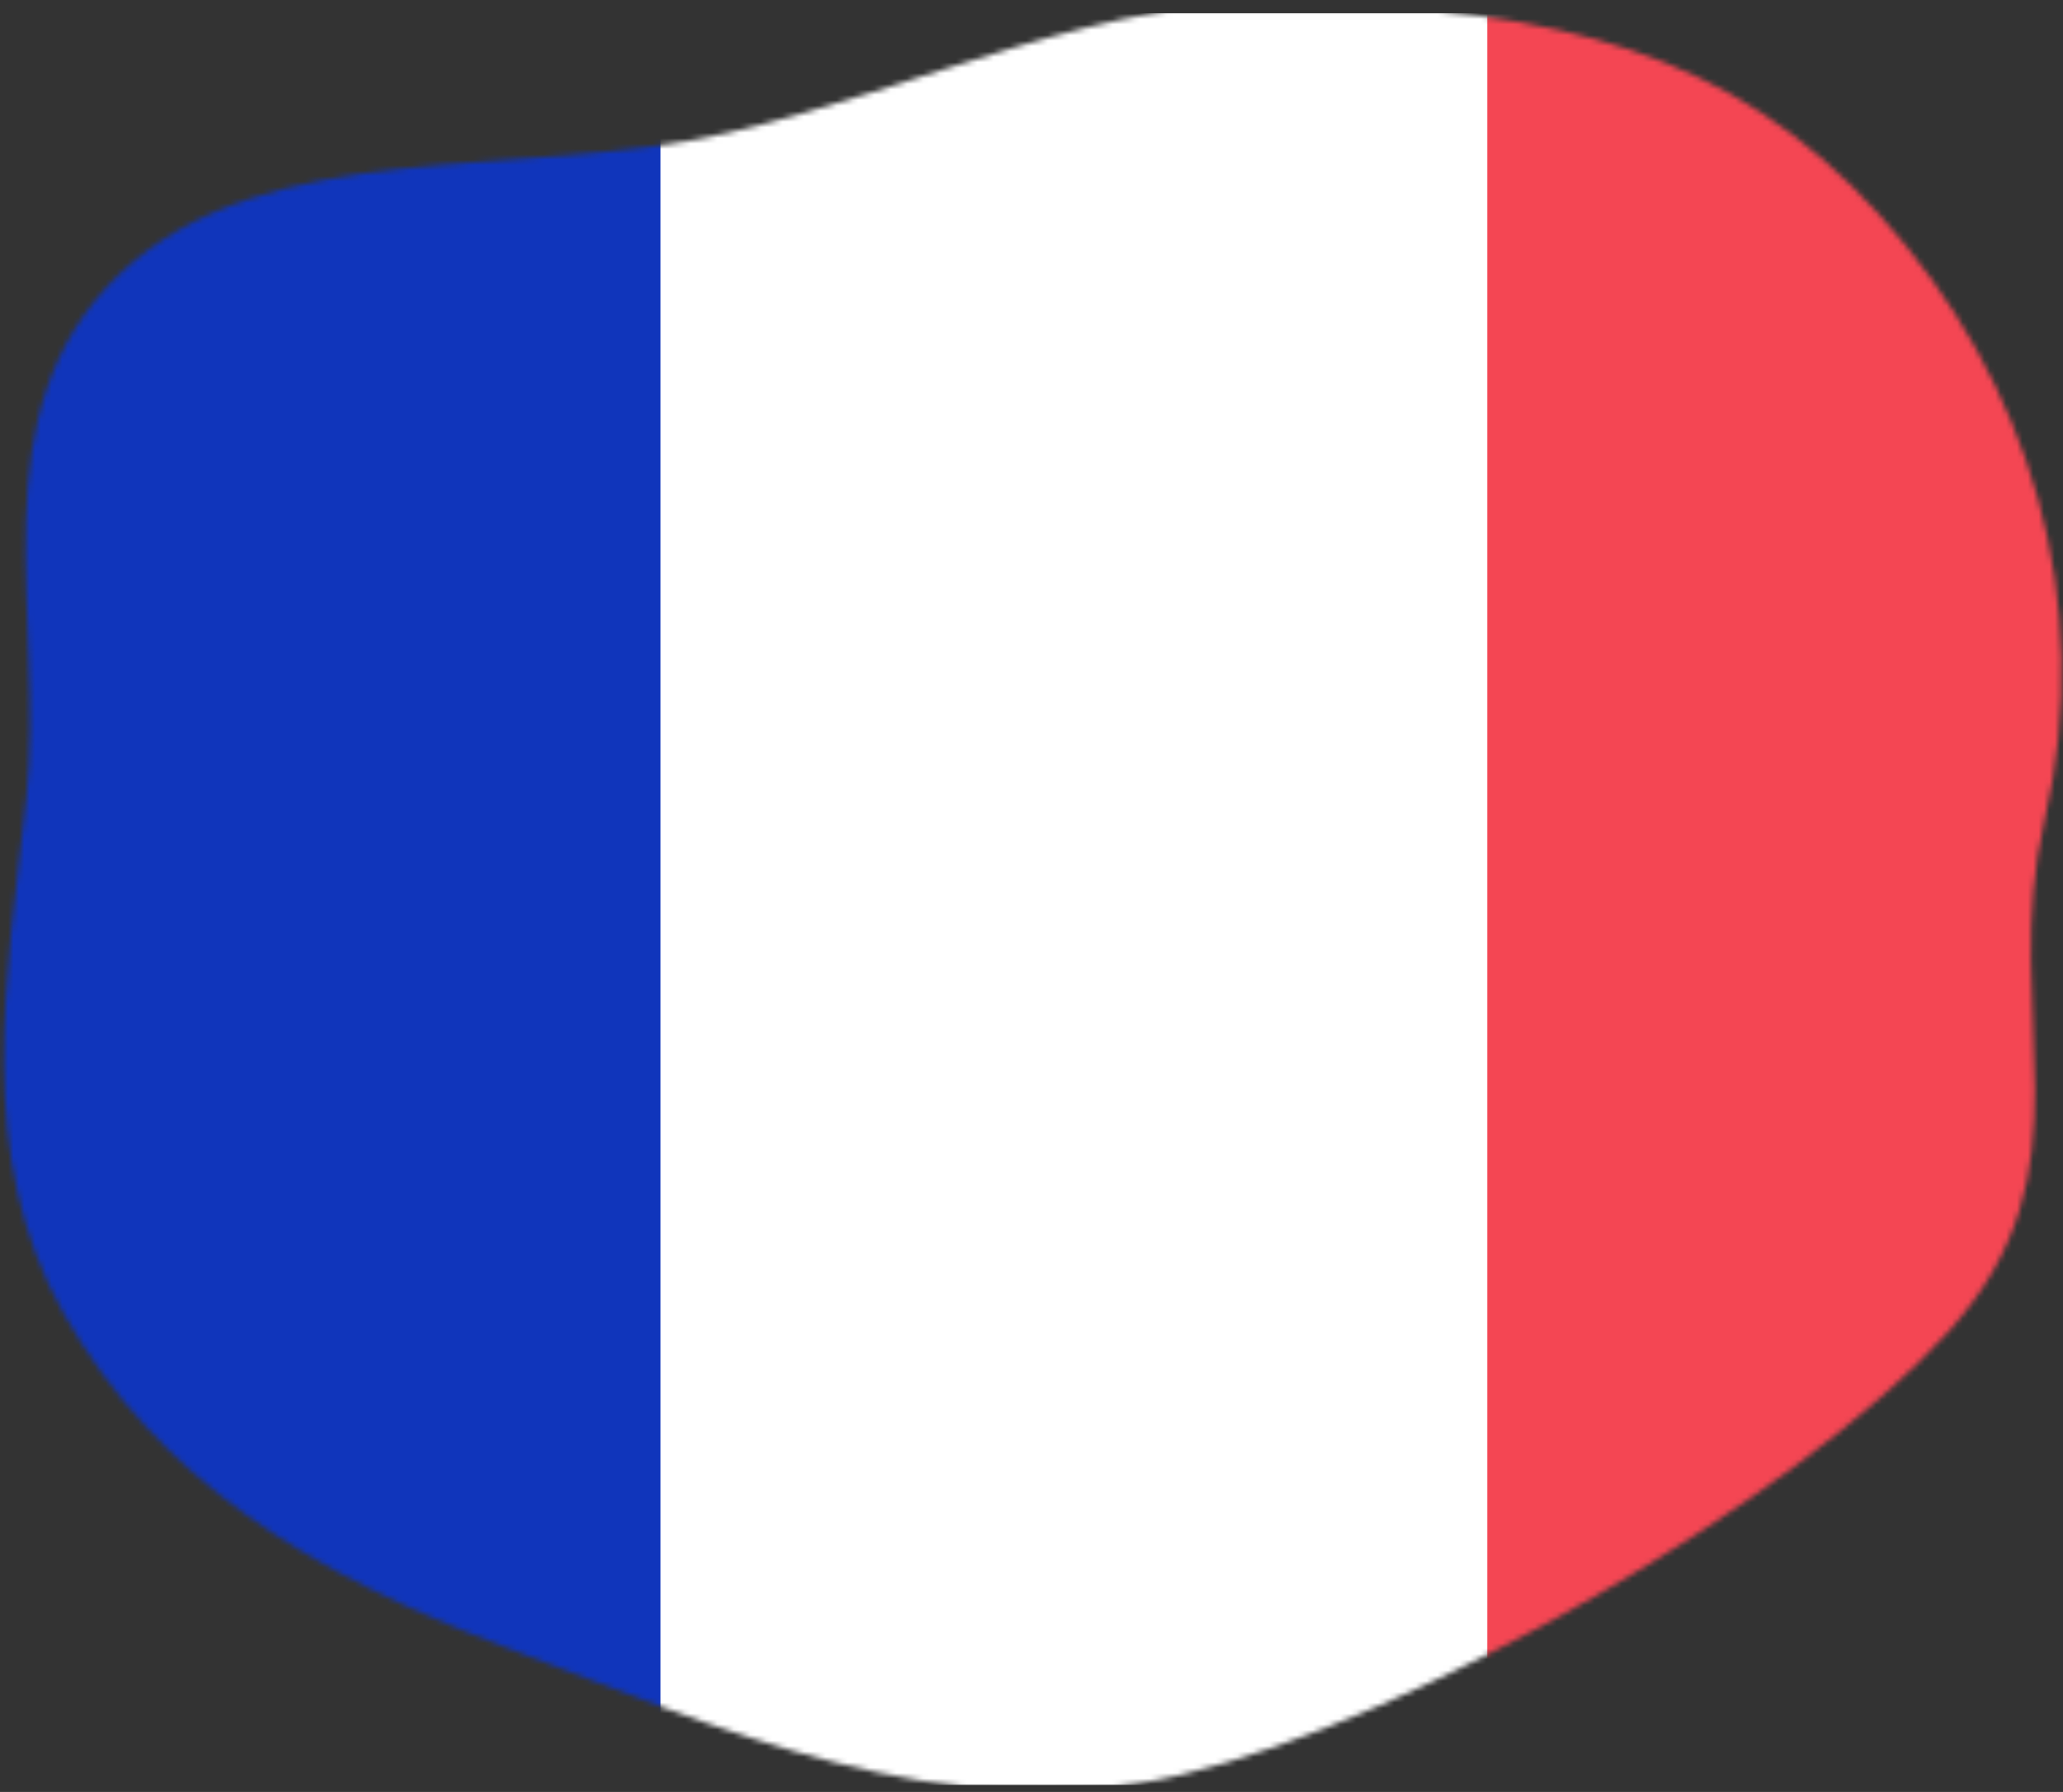 <?xml version="1.0" encoding="UTF-8"?> <svg xmlns="http://www.w3.org/2000/svg" width="381" height="331" viewBox="0 0 381 331" fill="none"><rect x="0" y="0" width="381" height="331" fill="#333333" stroke="none"/> <mask id="mask0_425_2550" style="mask-type:alpha" maskUnits="userSpaceOnUse" x="0" y="0" width="381" height="331"> <path fill-rule="evenodd" clip-rule="evenodd" d="M134.238 24.57C95.962 33.355 49.243 24.805 22.258 50.448C-4.771 76.132 8.532 114.257 4.851 147.52C1.137 181.082 -4.729 213.469 11.834 242.778C29.07 273.275 57.106 290.582 93.476 304.335C132.854 319.227 174.49 338.199 217.996 327.874C261.839 317.47 331.533 277.289 359.814 246.022C387.21 215.733 369.116 188.039 377.622 151.394C386.953 111.187 375.101 70.601 347.15 39.717C319.478 9.142 287.589 2.131 240.857 0.277C204.031 -1.184 170.656 16.212 134.238 24.57Z" fill="#75B3E2"></path> </mask> <g mask="url(#mask0_425_2550)"> <path d="M426.231 2.576H-29.579C-30.121 2.576 -30.561 3.016 -30.561 3.559V328.575C-30.561 329.118 -30.121 329.558 -29.579 329.558H426.231C426.773 329.558 427.213 329.118 427.213 328.575V3.559C427.213 3.016 426.773 2.576 426.231 2.576Z" fill="white" stroke="#F5F5F5" stroke-width="0.281"></path> <mask id="mask1_425_2550" style="mask-type:alpha" maskUnits="userSpaceOnUse" x="-31" y="2" width="459" height="328"> <path d="M426.231 2.576H-29.579C-30.121 2.576 -30.561 3.016 -30.561 3.559V328.575C-30.561 329.118 -30.121 329.558 -29.579 329.558H426.231C426.773 329.558 427.213 329.118 427.213 328.575V3.559C427.213 3.016 426.773 2.576 426.231 2.576Z" fill="white" stroke="white" stroke-width="0.281"></path> </mask> <g mask="url(#mask1_425_2550)"> <path d="M427.353 2.436H274.668V329.698H427.353V2.436Z" fill="#F44653"></path> <path fill-rule="evenodd" clip-rule="evenodd" d="M-30.702 329.698H121.983V2.436H-30.702V329.698Z" fill="#1035BB"></path> </g> </g> </svg> 